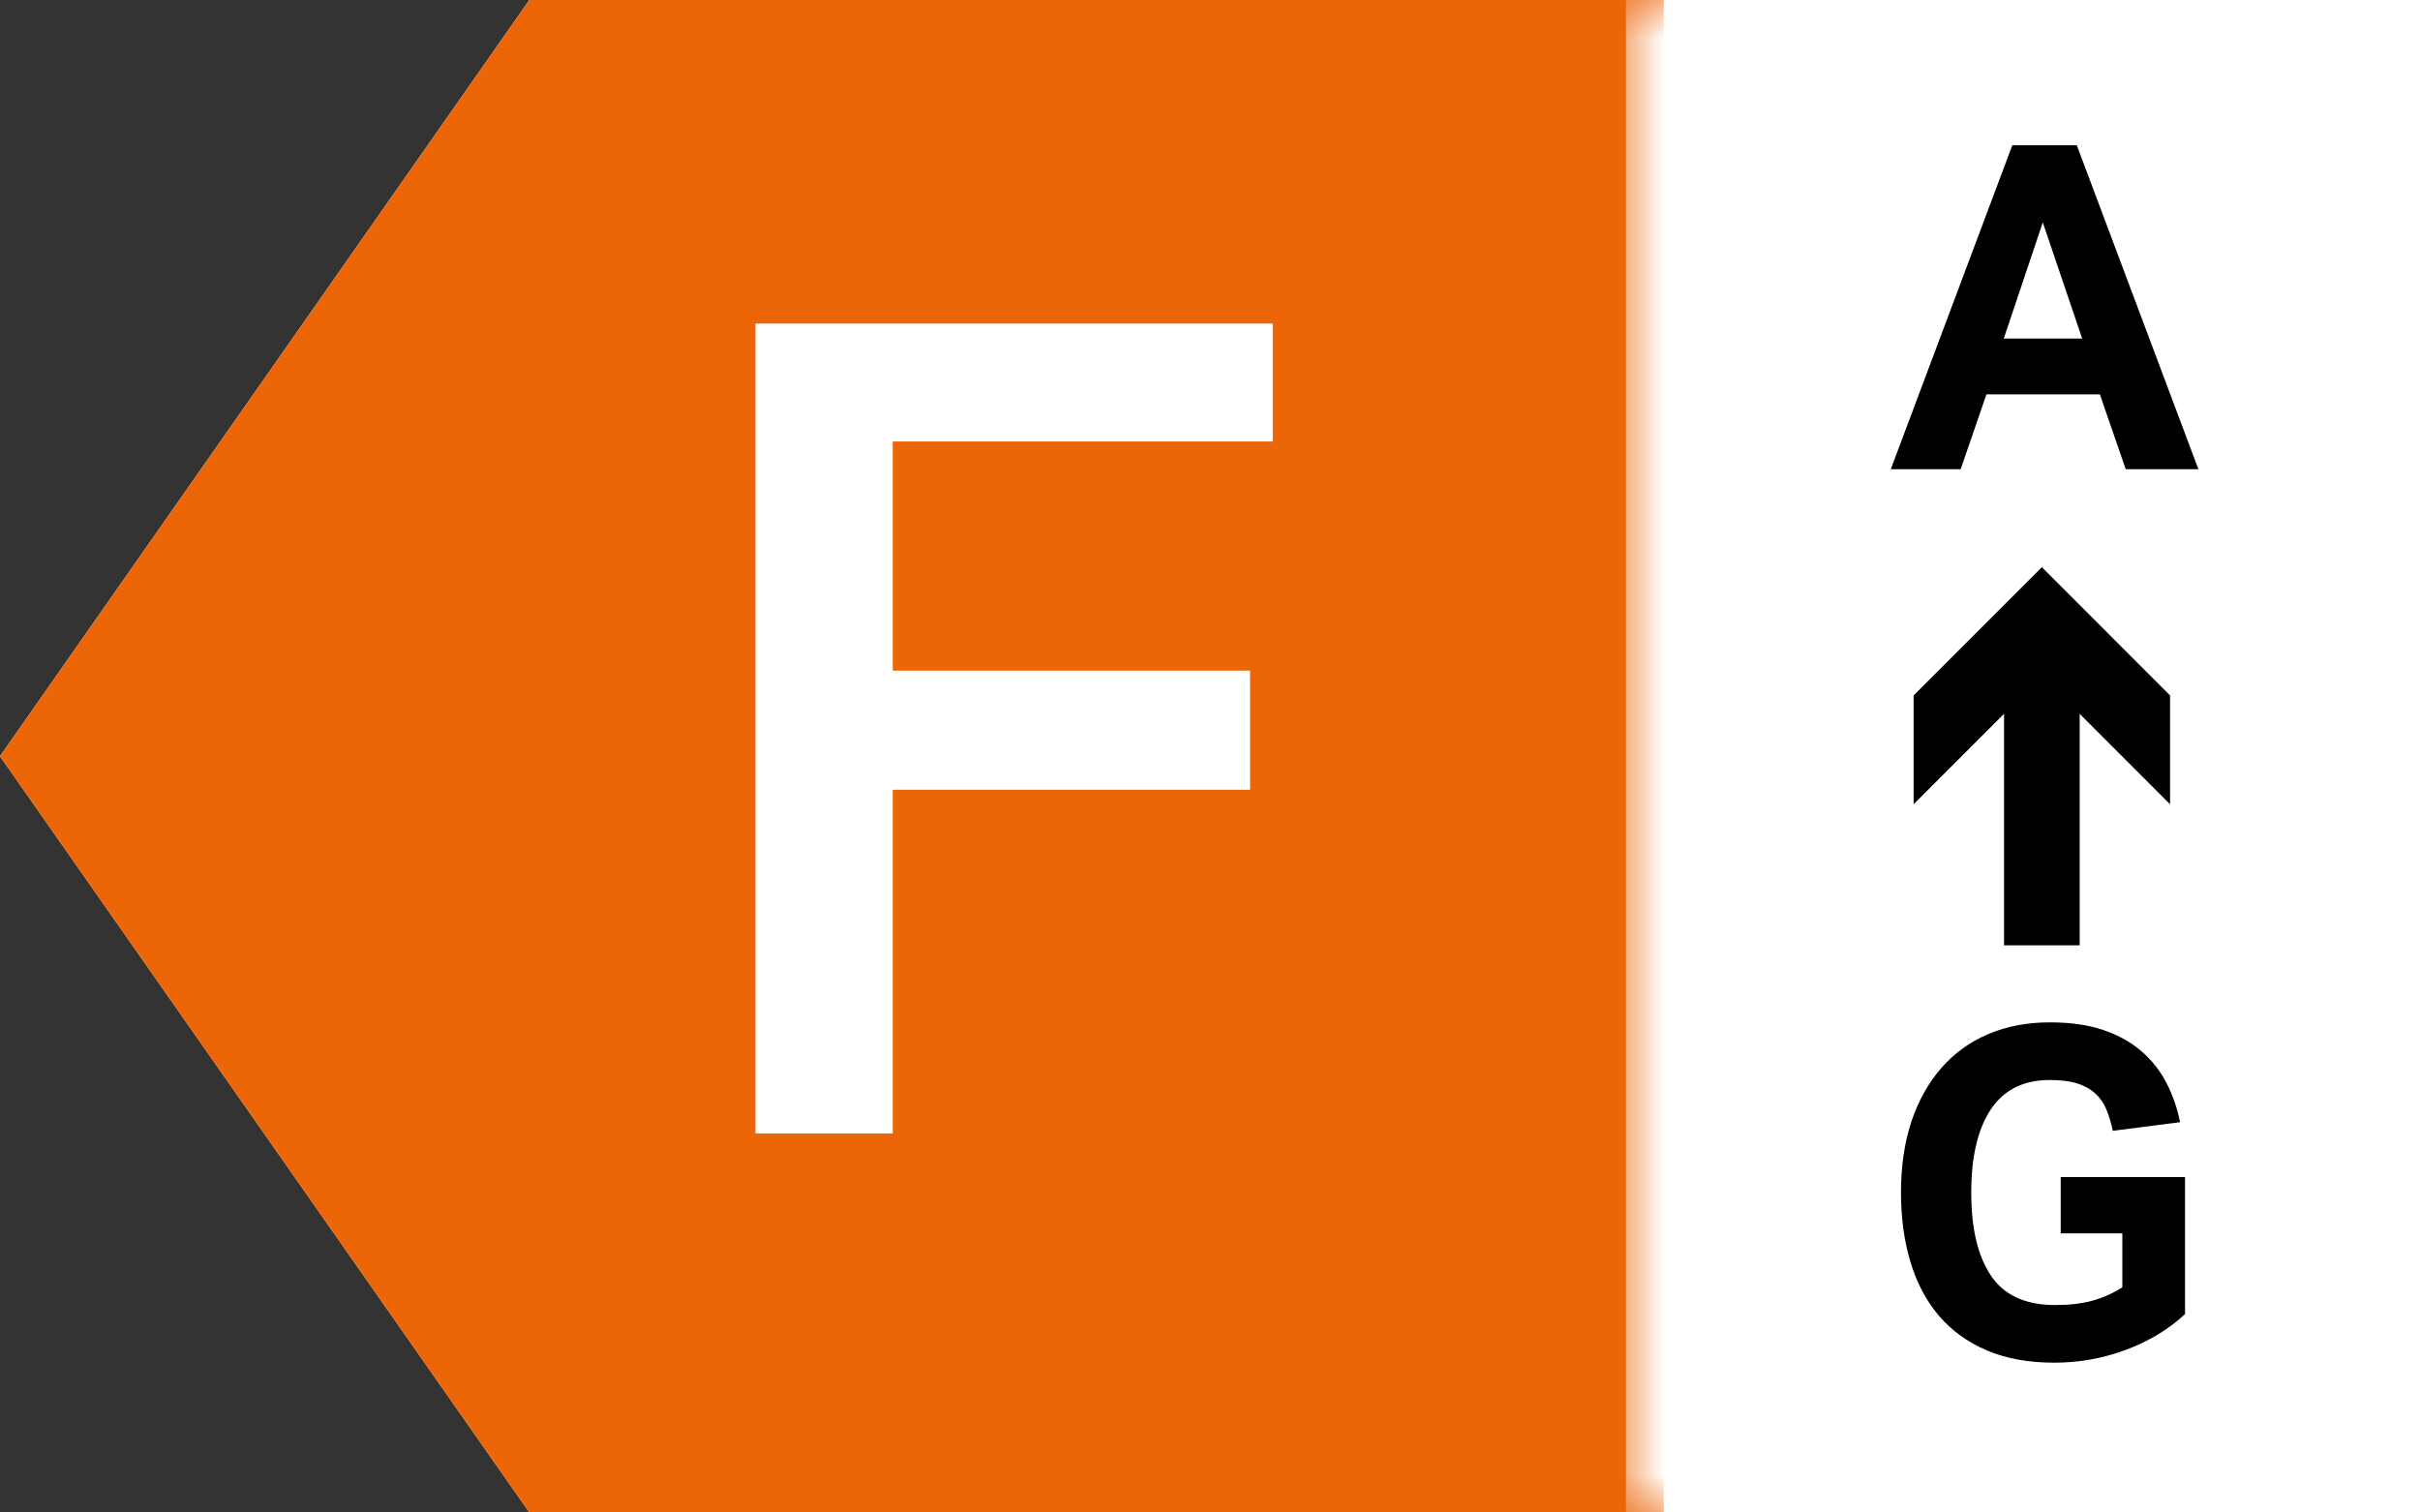 <?xml version="1.0" encoding="UTF-8"?>
<svg width="32px" height="20px" viewBox="0 0 32 20" version="1.1" xmlns="http://www.w3.org/2000/svg" xmlns:xlink="http://www.w3.org/1999/xlink">
    <rect x="0" y="0" width="32" height="20" fill="#333333" stroke="none"/>
    <title>F_xs_A&gt;G</title>
    <defs>
        <polygon id="path-1" points="0 0 1 0 1 20 0 20"></polygon>
    </defs>
    <g id="F_xs_A&gt;G" stroke="none" stroke-width="1" fill="none" fill-rule="evenodd">
        <g id="Group-15" transform="translate(0, 0)">
            <polygon id="Fill-1" fill="#FFFFFF" points="7 0 8.8817842e-16 10 7 20 32 20 32 0"></polygon>
            <polygon id="Fill-2" fill="#EC6608" points="7 0 8.8817842e-16 10 7 20 22 20 22 0"></polygon>
            <polygon id="Fill-3" fill="#FFFFFF" points="16.83 4.278 16.83 5.838 11.805 5.838 11.805 8.868 16.53 8.868 16.53 10.443 11.805 10.443 11.805 14.988 9.99 14.988 9.99 4.278"></polygon>
            <path d="M27.533,4.477 L27.012,2.941 L26.496,4.477 L27.533,4.477 Z M26.609,1.921 L27.462,1.921 L29.07,6.205 L28.109,6.205 L27.767,5.215 L26.267,5.215 L25.926,6.205 L25.002,6.205 L26.609,1.921 Z" id="Fill-4" fill="#000000"></path>
            <g id="Group-14" transform="translate(21.5, 0)">
                <path d="M5.749,15.565 L7.393,15.565 L7.393,17.377 C7.173,17.581 6.91,17.739 6.606,17.851 C6.303,17.963 5.988,18.019 5.665,18.019 C5.324,18.019 5.027,17.965 4.773,17.857 C4.52,17.749 4.309,17.597 4.141,17.401 C3.973,17.205 3.847,16.968 3.763,16.69 C3.679,16.412 3.637,16.105 3.637,15.769 C3.637,15.421 3.683,15.109 3.774,14.833 C3.866,14.557 3.998,14.321 4.168,14.125 C4.338,13.929 4.545,13.779 4.789,13.675 C5.032,13.571 5.305,13.519 5.604,13.519 C5.881,13.519 6.117,13.553 6.315,13.621 C6.514,13.689 6.682,13.783 6.819,13.903 C6.958,14.023 7.067,14.163 7.149,14.323 C7.231,14.483 7.291,14.655 7.327,14.839 L6.438,14.953 C6.415,14.845 6.386,14.75 6.352,14.668 C6.317,14.586 6.269,14.516 6.205,14.458 C6.141,14.4 6.061,14.356 5.965,14.326 C5.869,14.296 5.749,14.281 5.604,14.281 C5.257,14.281 4.997,14.411 4.824,14.671 C4.652,14.931 4.566,15.297 4.566,15.769 C4.566,16.245 4.653,16.612 4.828,16.87 C5.002,17.128 5.284,17.257 5.677,17.257 C5.864,17.257 6.027,17.238 6.166,17.2 C6.304,17.162 6.436,17.103 6.564,17.023 L6.564,16.309 L5.749,16.309 L5.749,15.565 Z" id="Fill-5" fill="#000000"></path>
                <line x1="5.5" y1="12.5" x2="5.5" y2="8.643" id="Stroke-7" stroke="#000000"></line>
                <polygon id="Fill-9" fill="#000000" points="7.195 10.635 5.5 8.939 3.804 10.635 3.804 9.196 5.5 7.5 7.195 9.196"></polygon>
                <g id="Group-13">
                    <mask id="mask-2" fill="white">
                        <use xlink:href="#path-1"></use>
                    </mask>
                    <g id="Clip-12"></g>
                    <line x1="0.5" y1="-0" x2="0.5" y2="20" id="Stroke-11" stroke="#FFFFFF" mask="url(#mask-2)"></line>
                </g>
            </g>
        </g>
    </g>
</svg>